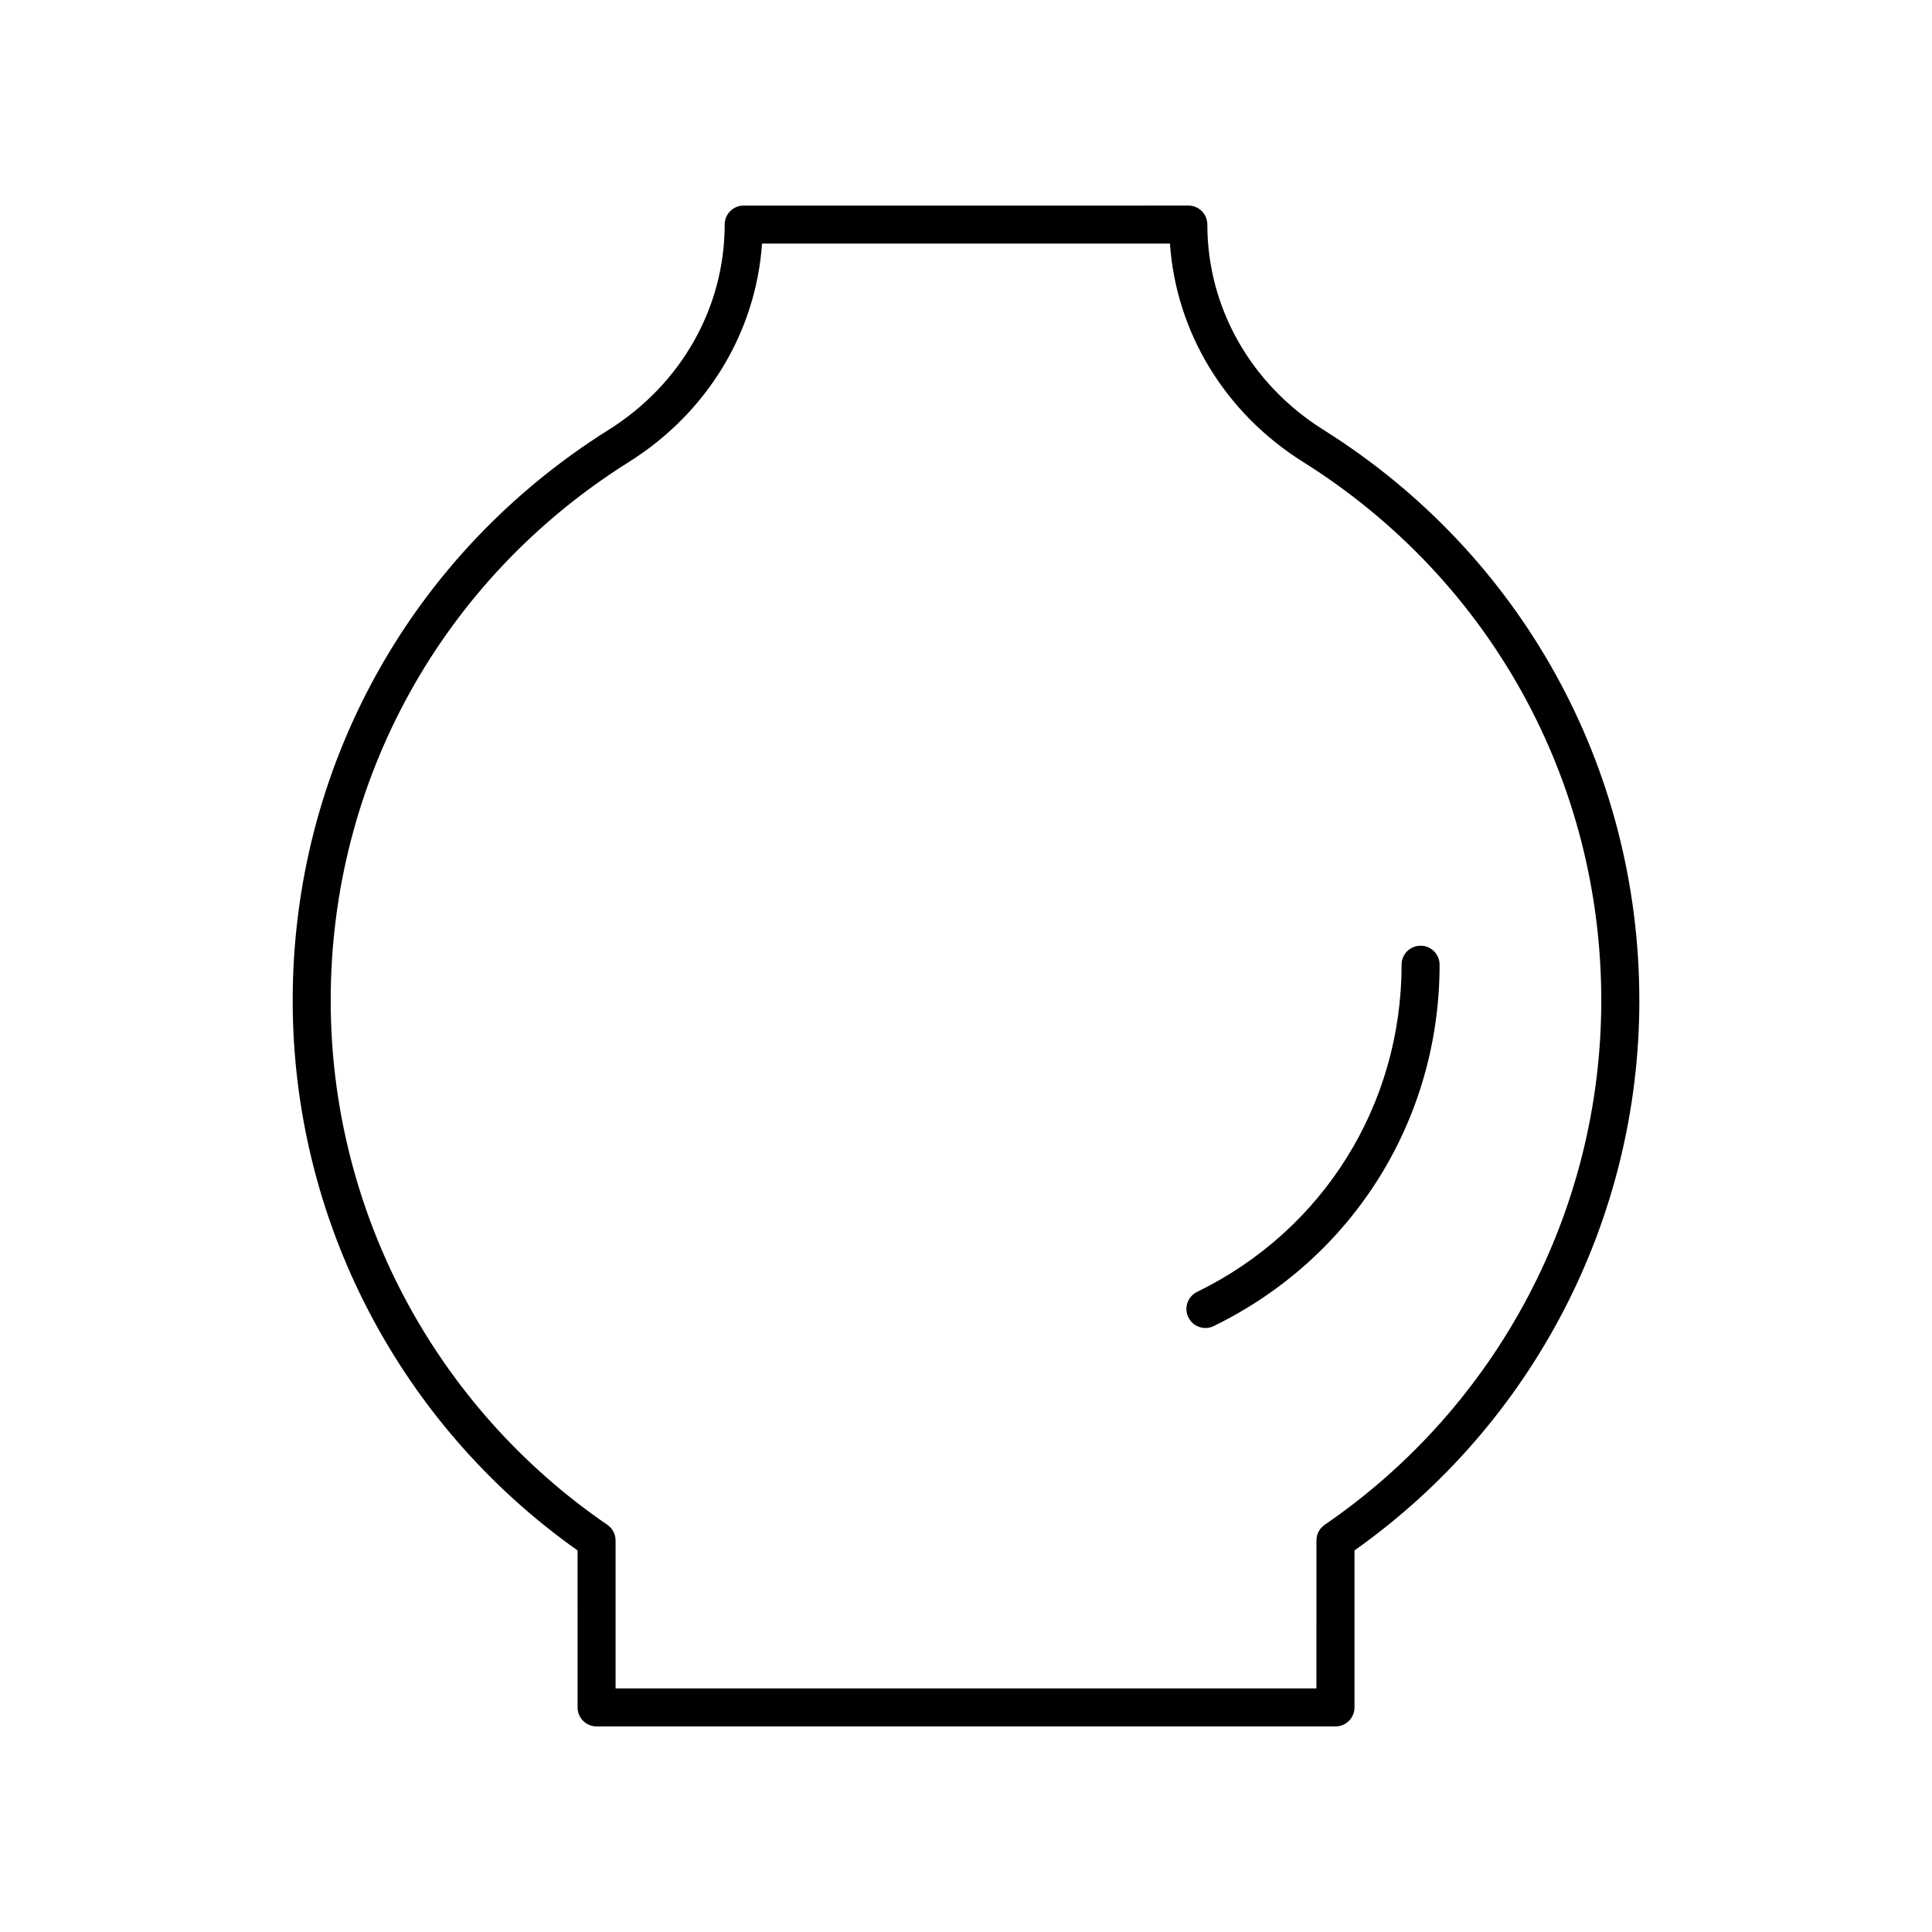 <?xml version="1.0" encoding="UTF-8"?>
<!-- Uploaded to: SVG Repo, www.svgrepo.com, Generator: SVG Repo Mixer Tools -->
<svg fill="#000000" width="800px" height="800px" version="1.1" viewBox="144 144 512 512" xmlns="http://www.w3.org/2000/svg">
 <g>
  <path d="m578.44 409.14c0-61.805-31.301-118.35-83.73-151.24-19.254-12.082-30.754-32.418-30.754-54.391 0-2.785-2.254-5.039-5.039-5.039l-117.83 0.004c-2.785 0-5.039 2.254-5.039 5.039 0 21.973-11.5 42.309-30.754 54.391-52.426 32.891-83.73 89.43-83.73 151.24 0 57.98 28.172 112.25 75.496 145.74l0.004 41.598c0 2.785 2.254 5.039 5.039 5.039h195.81c2.785 0 5.039-2.254 5.039-5.039v-41.605c47.32-33.484 75.492-87.758 75.492-145.74zm-83.383 138.95c-1.371 0.941-2.188 2.496-2.188 4.156l-0.004 39.199h-185.73v-39.199c0-1.664-0.816-3.219-2.188-4.156-45.902-31.465-73.309-83.41-73.309-138.95 0-58.316 29.535-111.66 79.004-142.7 20.742-13.012 33.68-34.383 35.305-57.887h108.1c1.629 23.504 14.562 44.875 35.305 57.883 49.473 31.039 79.004 84.387 79.004 142.7 0.008 55.547-27.398 107.49-73.301 138.95z"/>
  <path d="m520.47 394.62c-2.785 0-5.039 2.254-5.039 5.039 0 37.164-20.766 70.391-54.195 86.711-2.5 1.219-3.539 4.234-2.316 6.734 0.871 1.789 2.668 2.828 4.531 2.828 0.742 0 1.496-0.164 2.203-0.512 36.918-18.023 59.852-54.715 59.852-95.762 0.004-2.785-2.25-5.039-5.035-5.039z"/>
 </g>
</svg>